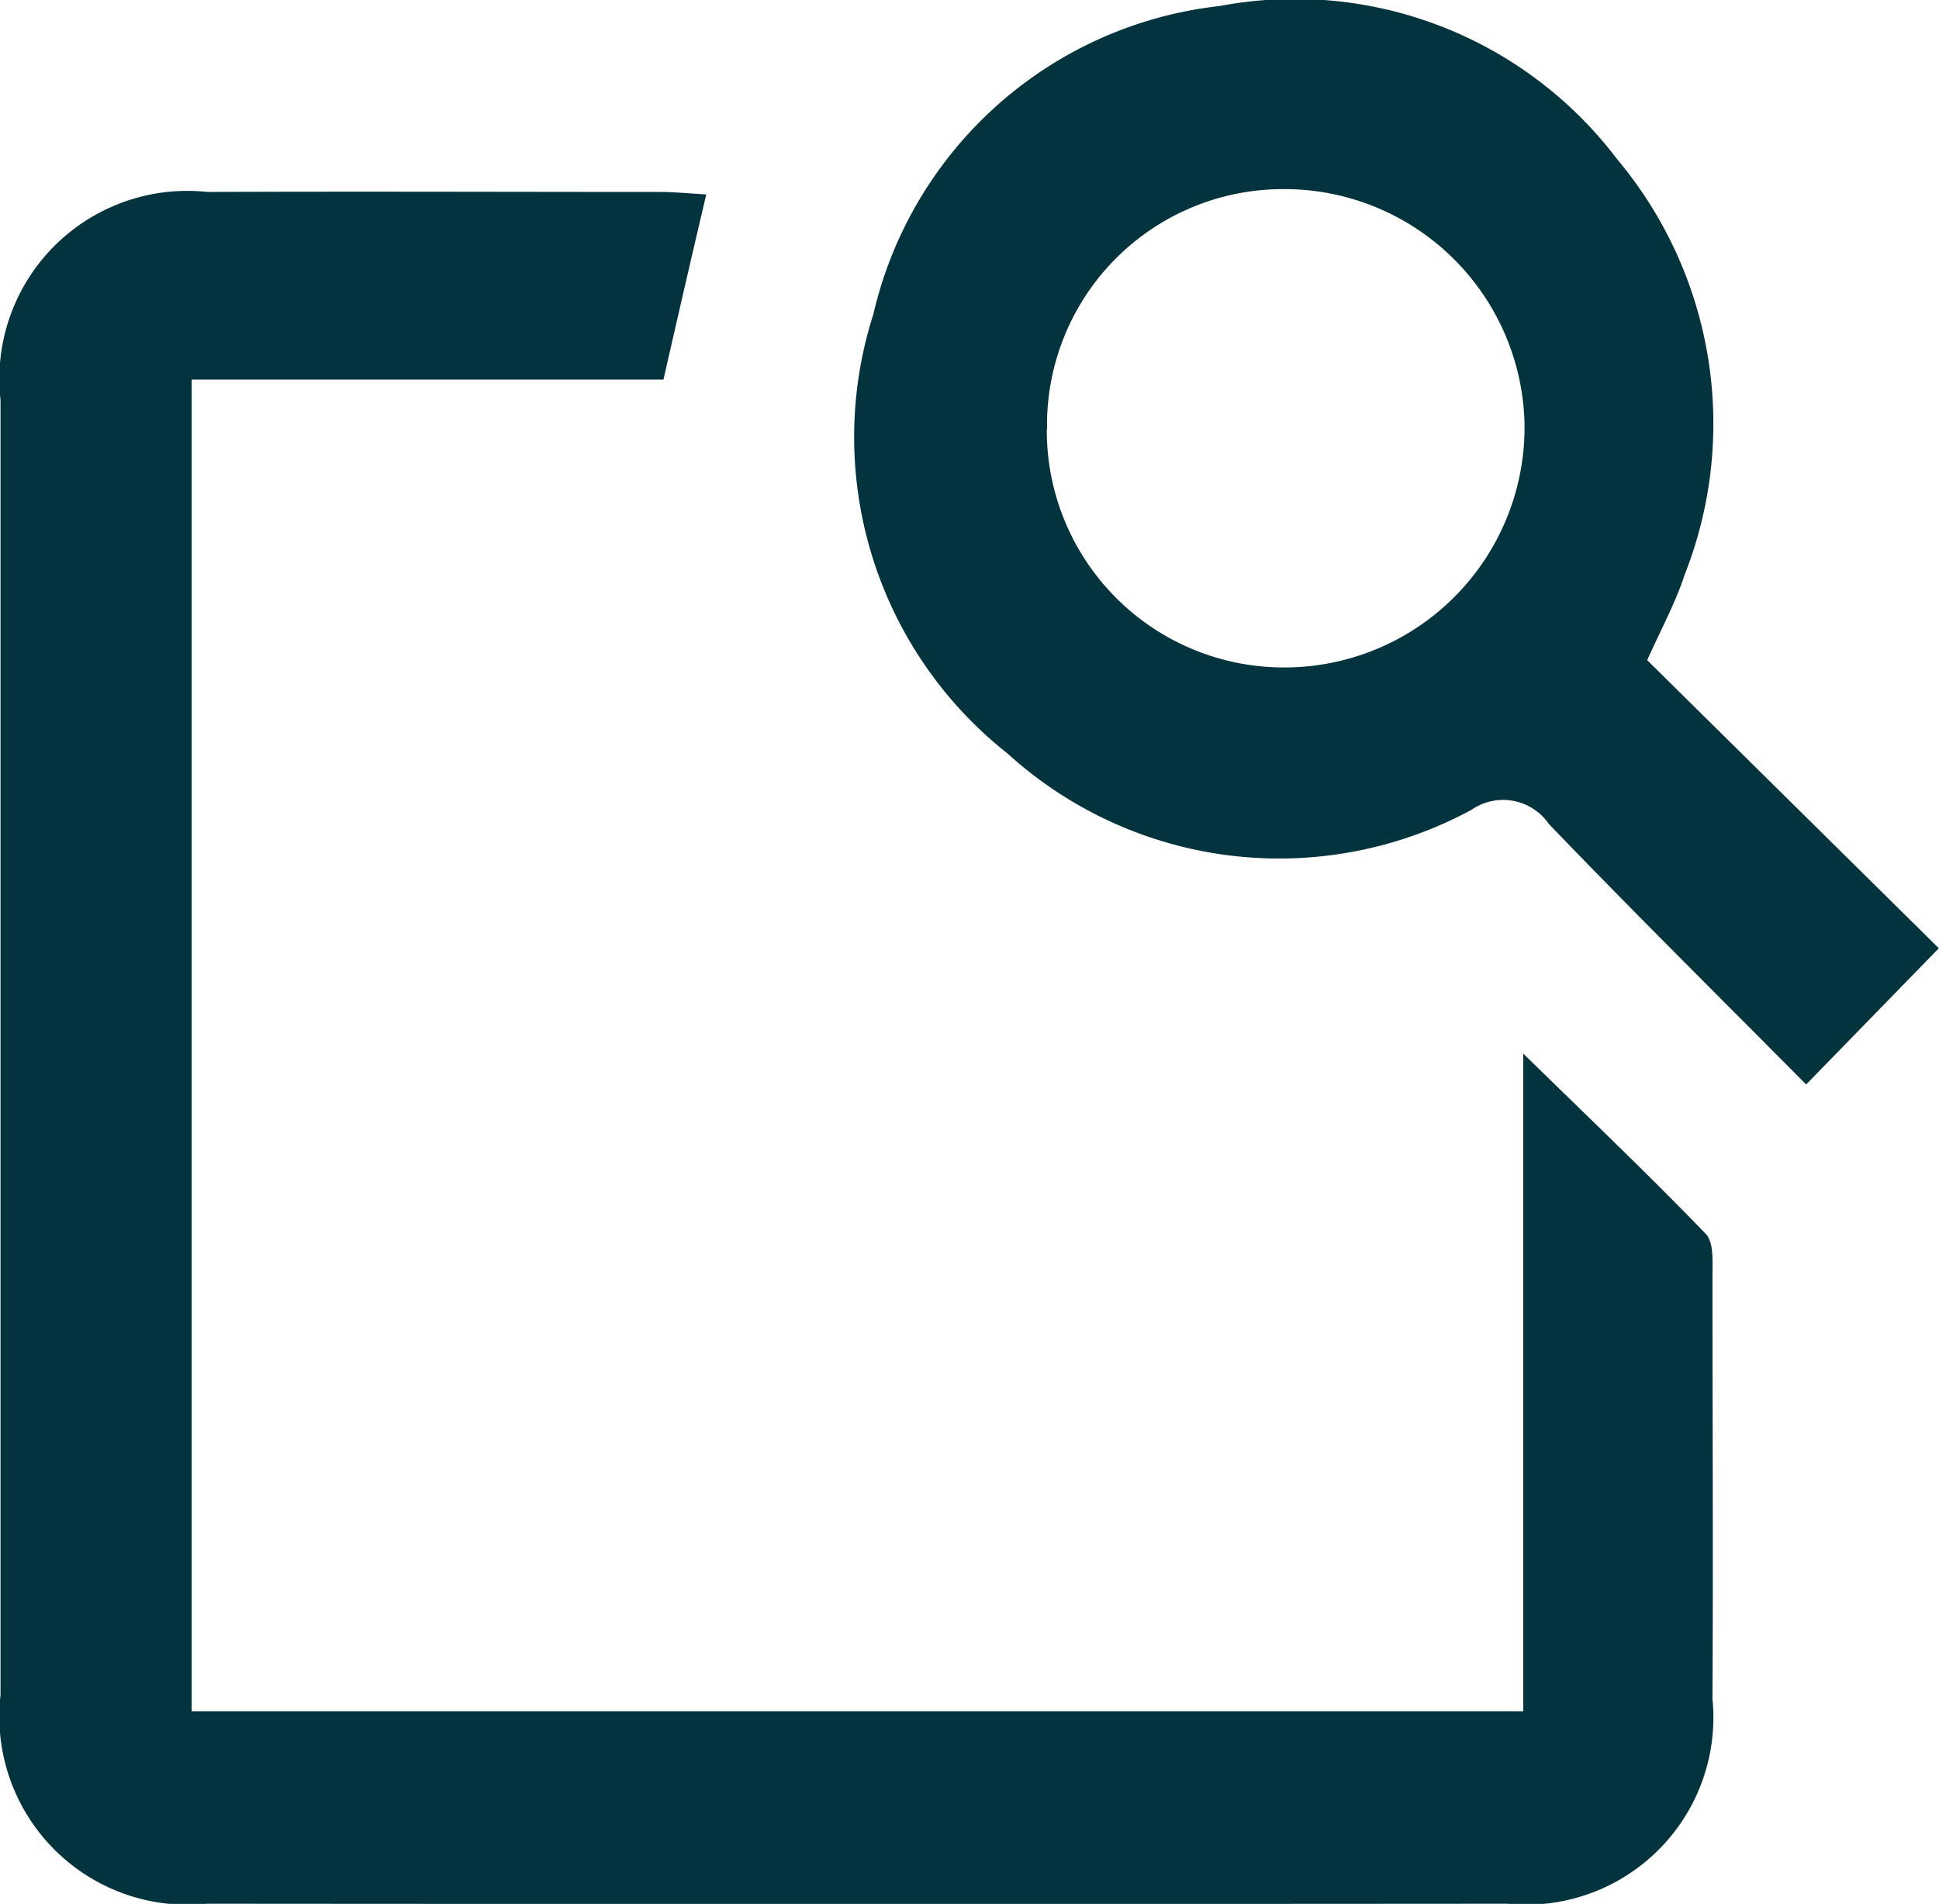 <svg xmlns="http://www.w3.org/2000/svg" width="22.606" height="22.198" viewBox="0 0 22.606 22.198">
    <defs>
        <style>
            .cls-1{fill:#03333d}
        </style>
    </defs>
    <g id="N6dX7S" transform="translate(-6858.391 7214.237)">
        <g id="Group_4555" data-name="Group 4555" transform="translate(6858.391 -7214.237)">
            <path id="Path_22599" data-name="Path 22599" class="cls-1" d="M6866.127-7193.209h-5.5v15.526h15.524v-7.668c.778.761 1.467 1.417 2.126 2.1.1.1.079.335.08.507 0 1.638.009 3.277 0 4.916a2.183 2.183 0 0 1-2.391 2.389q-7.58.006-15.159 0a2.195 2.195 0 0 1-2.409-2.433v-15.1a2.192 2.192 0 0 1 2.413-2.425c1.757-.007 3.514 0 5.271 0 .174 0 .348.018.544.029-.169.717-.326 1.4-.499 2.159z" transform="translate(-6858.392 7197.635)"/>
            <path id="Path_22600" data-name="Path 22600" class="cls-1" d="m6951.844-7206.54 3.4 3.359-1.547 1.588c-1.012-1.021-2.019-2.016-3-3.038a.647.647 0 0 0-.9-.165 4.709 4.709 0 0 1-5.411-.656 4.7 4.7 0 0 1-1.563-5.125 4.676 4.676 0 0 1 4.038-3.59 4.711 4.711 0 0 1 4.63 1.783 4.8 4.8 0 0 1 .79 4.847c-.102.315-.263.611-.437.997zm-7-2.687a2.764 2.764 0 0 0 2.779 2.772 2.8 2.8 0 0 0 2.791-2.836 2.8 2.8 0 0 0-2.826-2.741 2.751 2.751 0 0 0-2.741 2.805z" transform="translate(-6932.64 7214.237)"/>
        </g>
    </g>
</svg>
